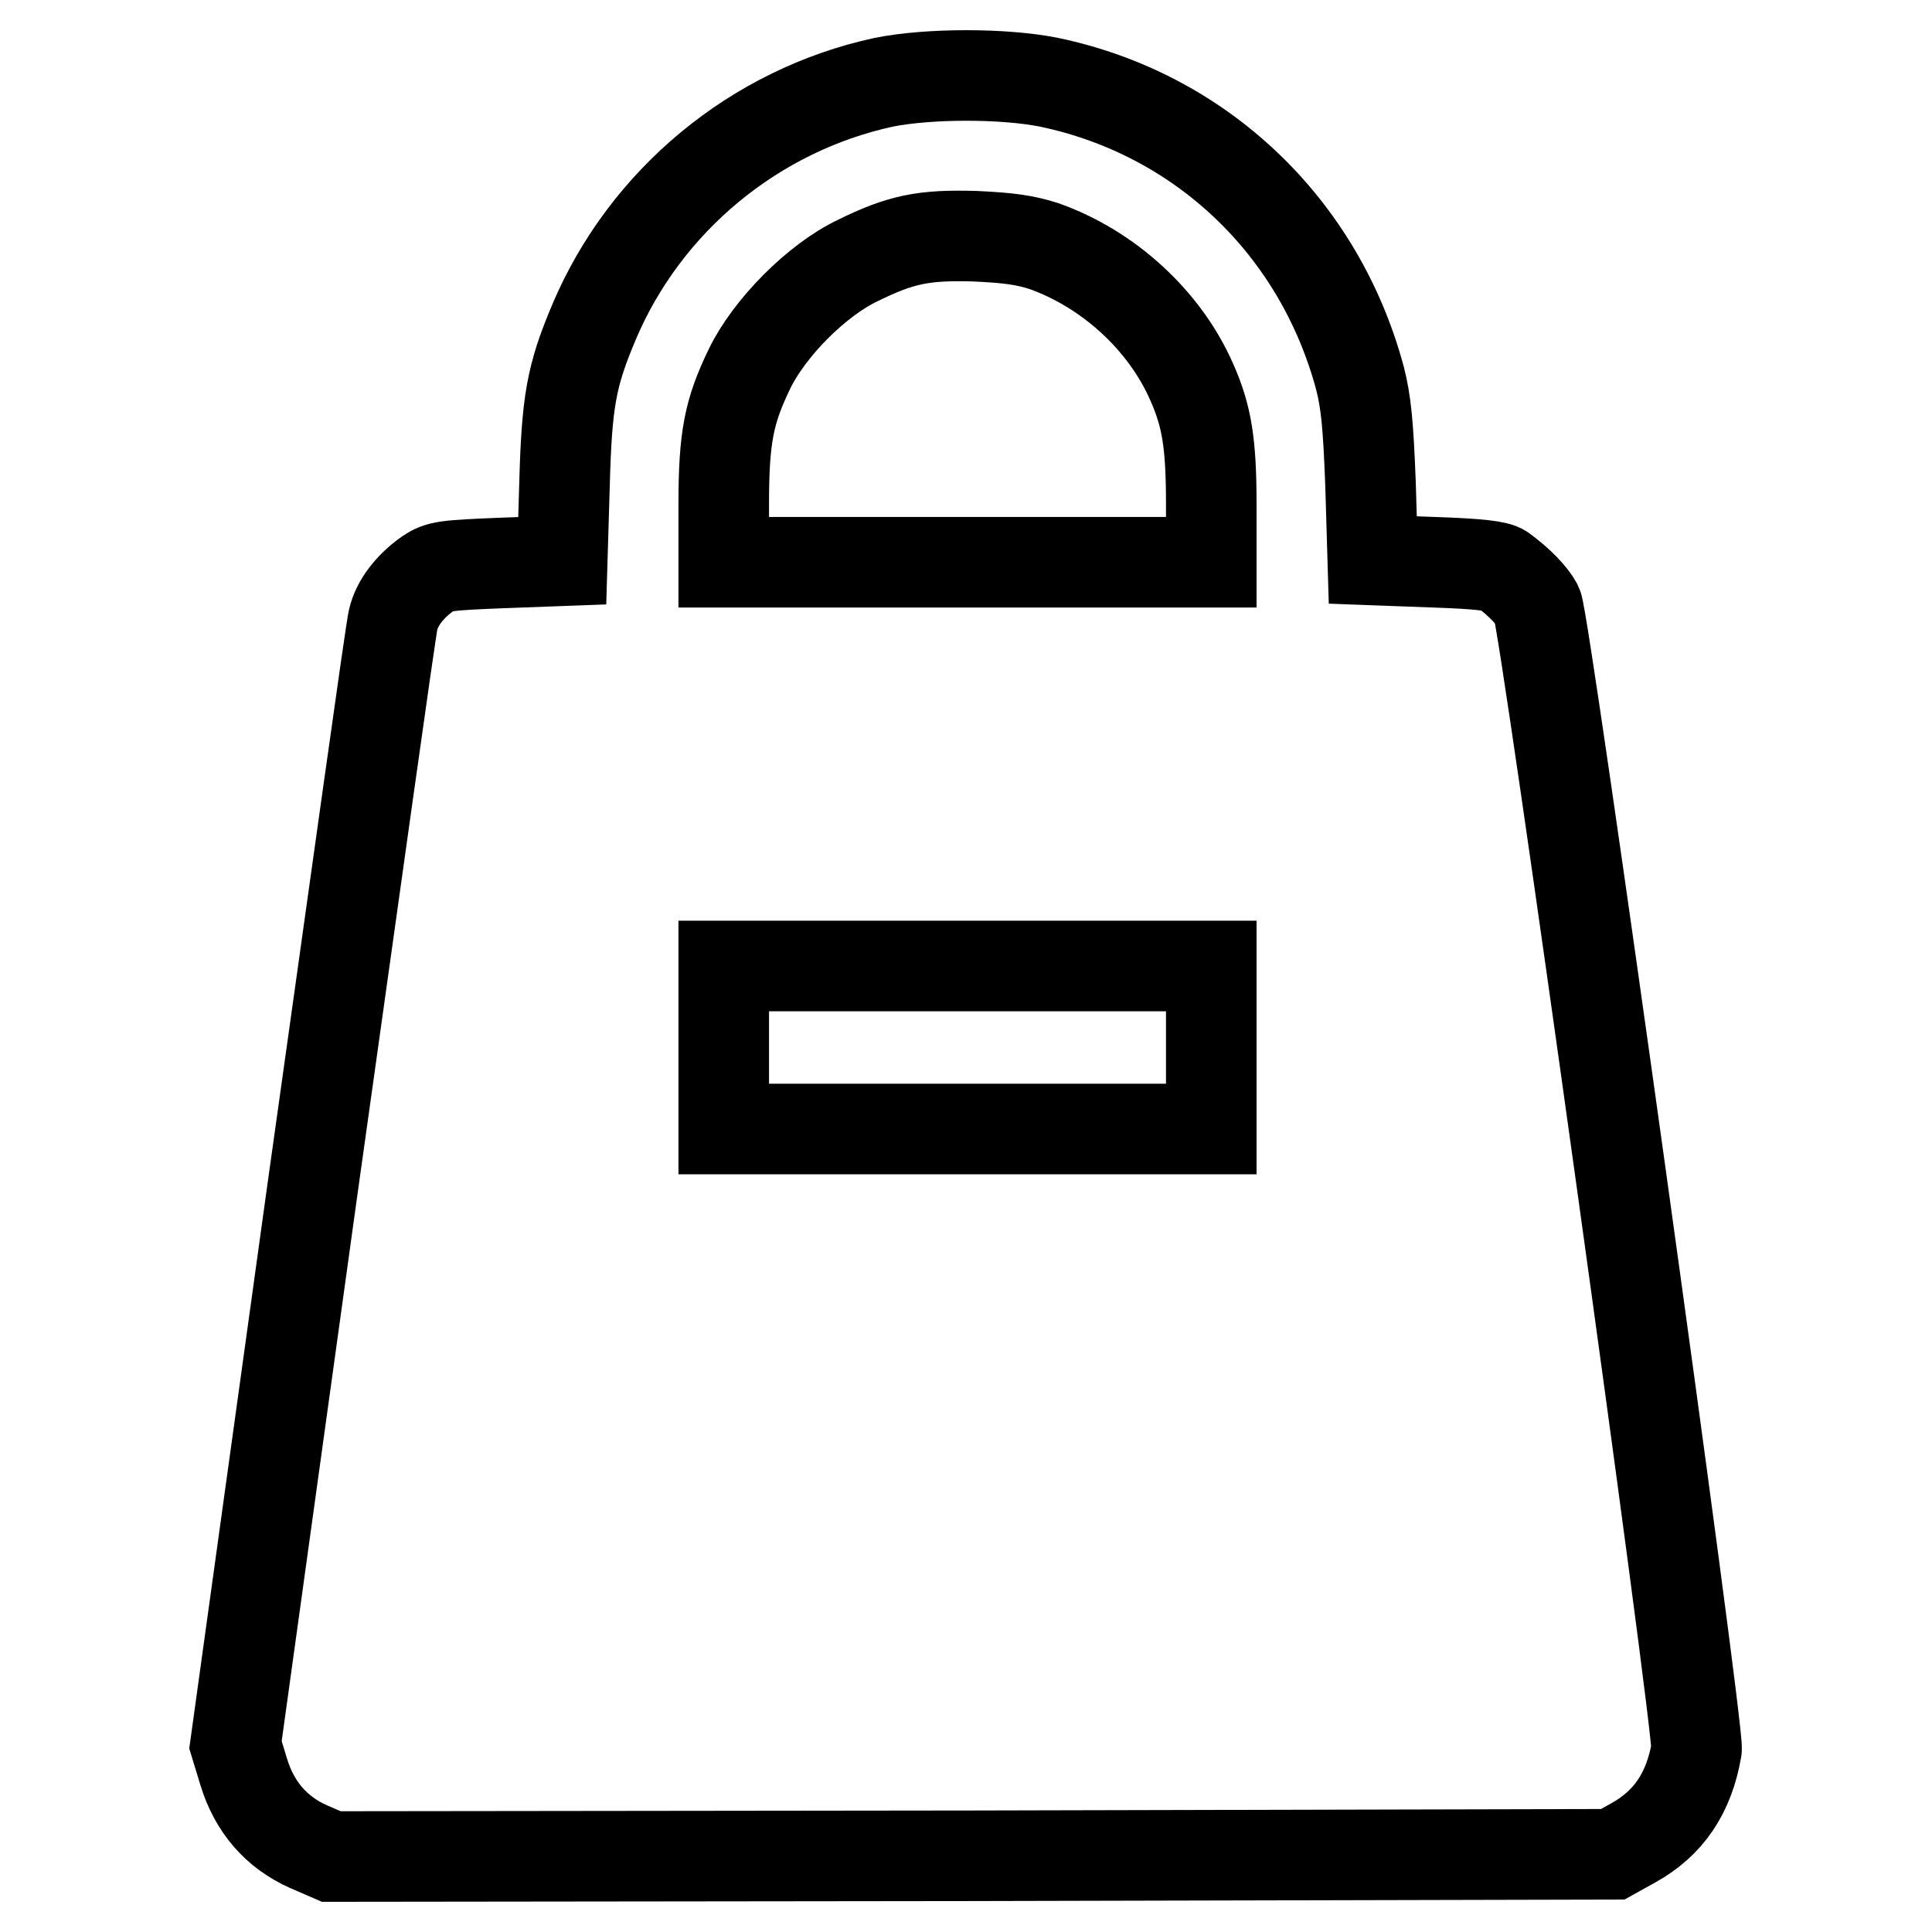 <?xml version="1.0" encoding="utf-8"?>
<!-- Svg Vector Icons : http://www.onlinewebfonts.com/icon -->
<!DOCTYPE svg PUBLIC "-//W3C//DTD SVG 1.1//EN" "http://www.w3.org/Graphics/SVG/1.1/DTD/svg11.dtd">
<svg version="1.1" xmlns="http://www.w3.org/2000/svg" xmlns:xlink="http://www.w3.org/1999/xlink" x="0px" y="0px" viewBox="0 0 256 256" enable-background="new 0 0 256 256" xml:space="preserve">
<g><g><g><path stroke-width="12" fill-opacity="0" stroke="#000000"  d="M117.1,10.9C100,14.6,85.5,26.6,78.7,42.7c-3,7.1-3.6,10.5-3.9,21.5l-0.3,10.1l-8.1,0.3c-7.4,0.3-8.2,0.4-9.7,1.4c-2.4,1.7-4.1,3.9-4.6,6.1c-0.3,1-5,35-10.7,75.5l-10.2,73.6l1.1,3.6c1.4,4.6,4.3,8,8.6,9.9l3,1.3l84.9-0.1l84.9-0.2l2.7-1.5c4.7-2.6,7.4-6.6,8.4-12.4c0.4-2.4-20.1-149.7-21.1-151.6c-0.7-1.3-2.3-3-4.6-4.7c-0.7-0.5-3.1-0.8-9.1-1l-8.1-0.3l-0.3-10.1c-0.3-7.9-0.6-10.9-1.4-14C174.8,30,159.1,15.1,139,10.9C133,9.7,123.1,9.7,117.1,10.9z M138.3,32.6c8.5,3,16,9.8,19.6,18c2,4.5,2.6,8.1,2.6,16.2v7.7h-32.3H95.9v-7.7c0-8.9,0.7-12.3,3.4-17.9c2.6-5.4,8.9-11.8,14.4-14.4c5.7-2.8,8.7-3.4,15.5-3.2C133.6,31.5,135.8,31.8,138.3,32.6z M160.5,138.8v10.8h-32.3H95.9v-10.8V128h32.3h32.3L160.5,138.8L160.5,138.8z"/></g></g></g>
</svg>